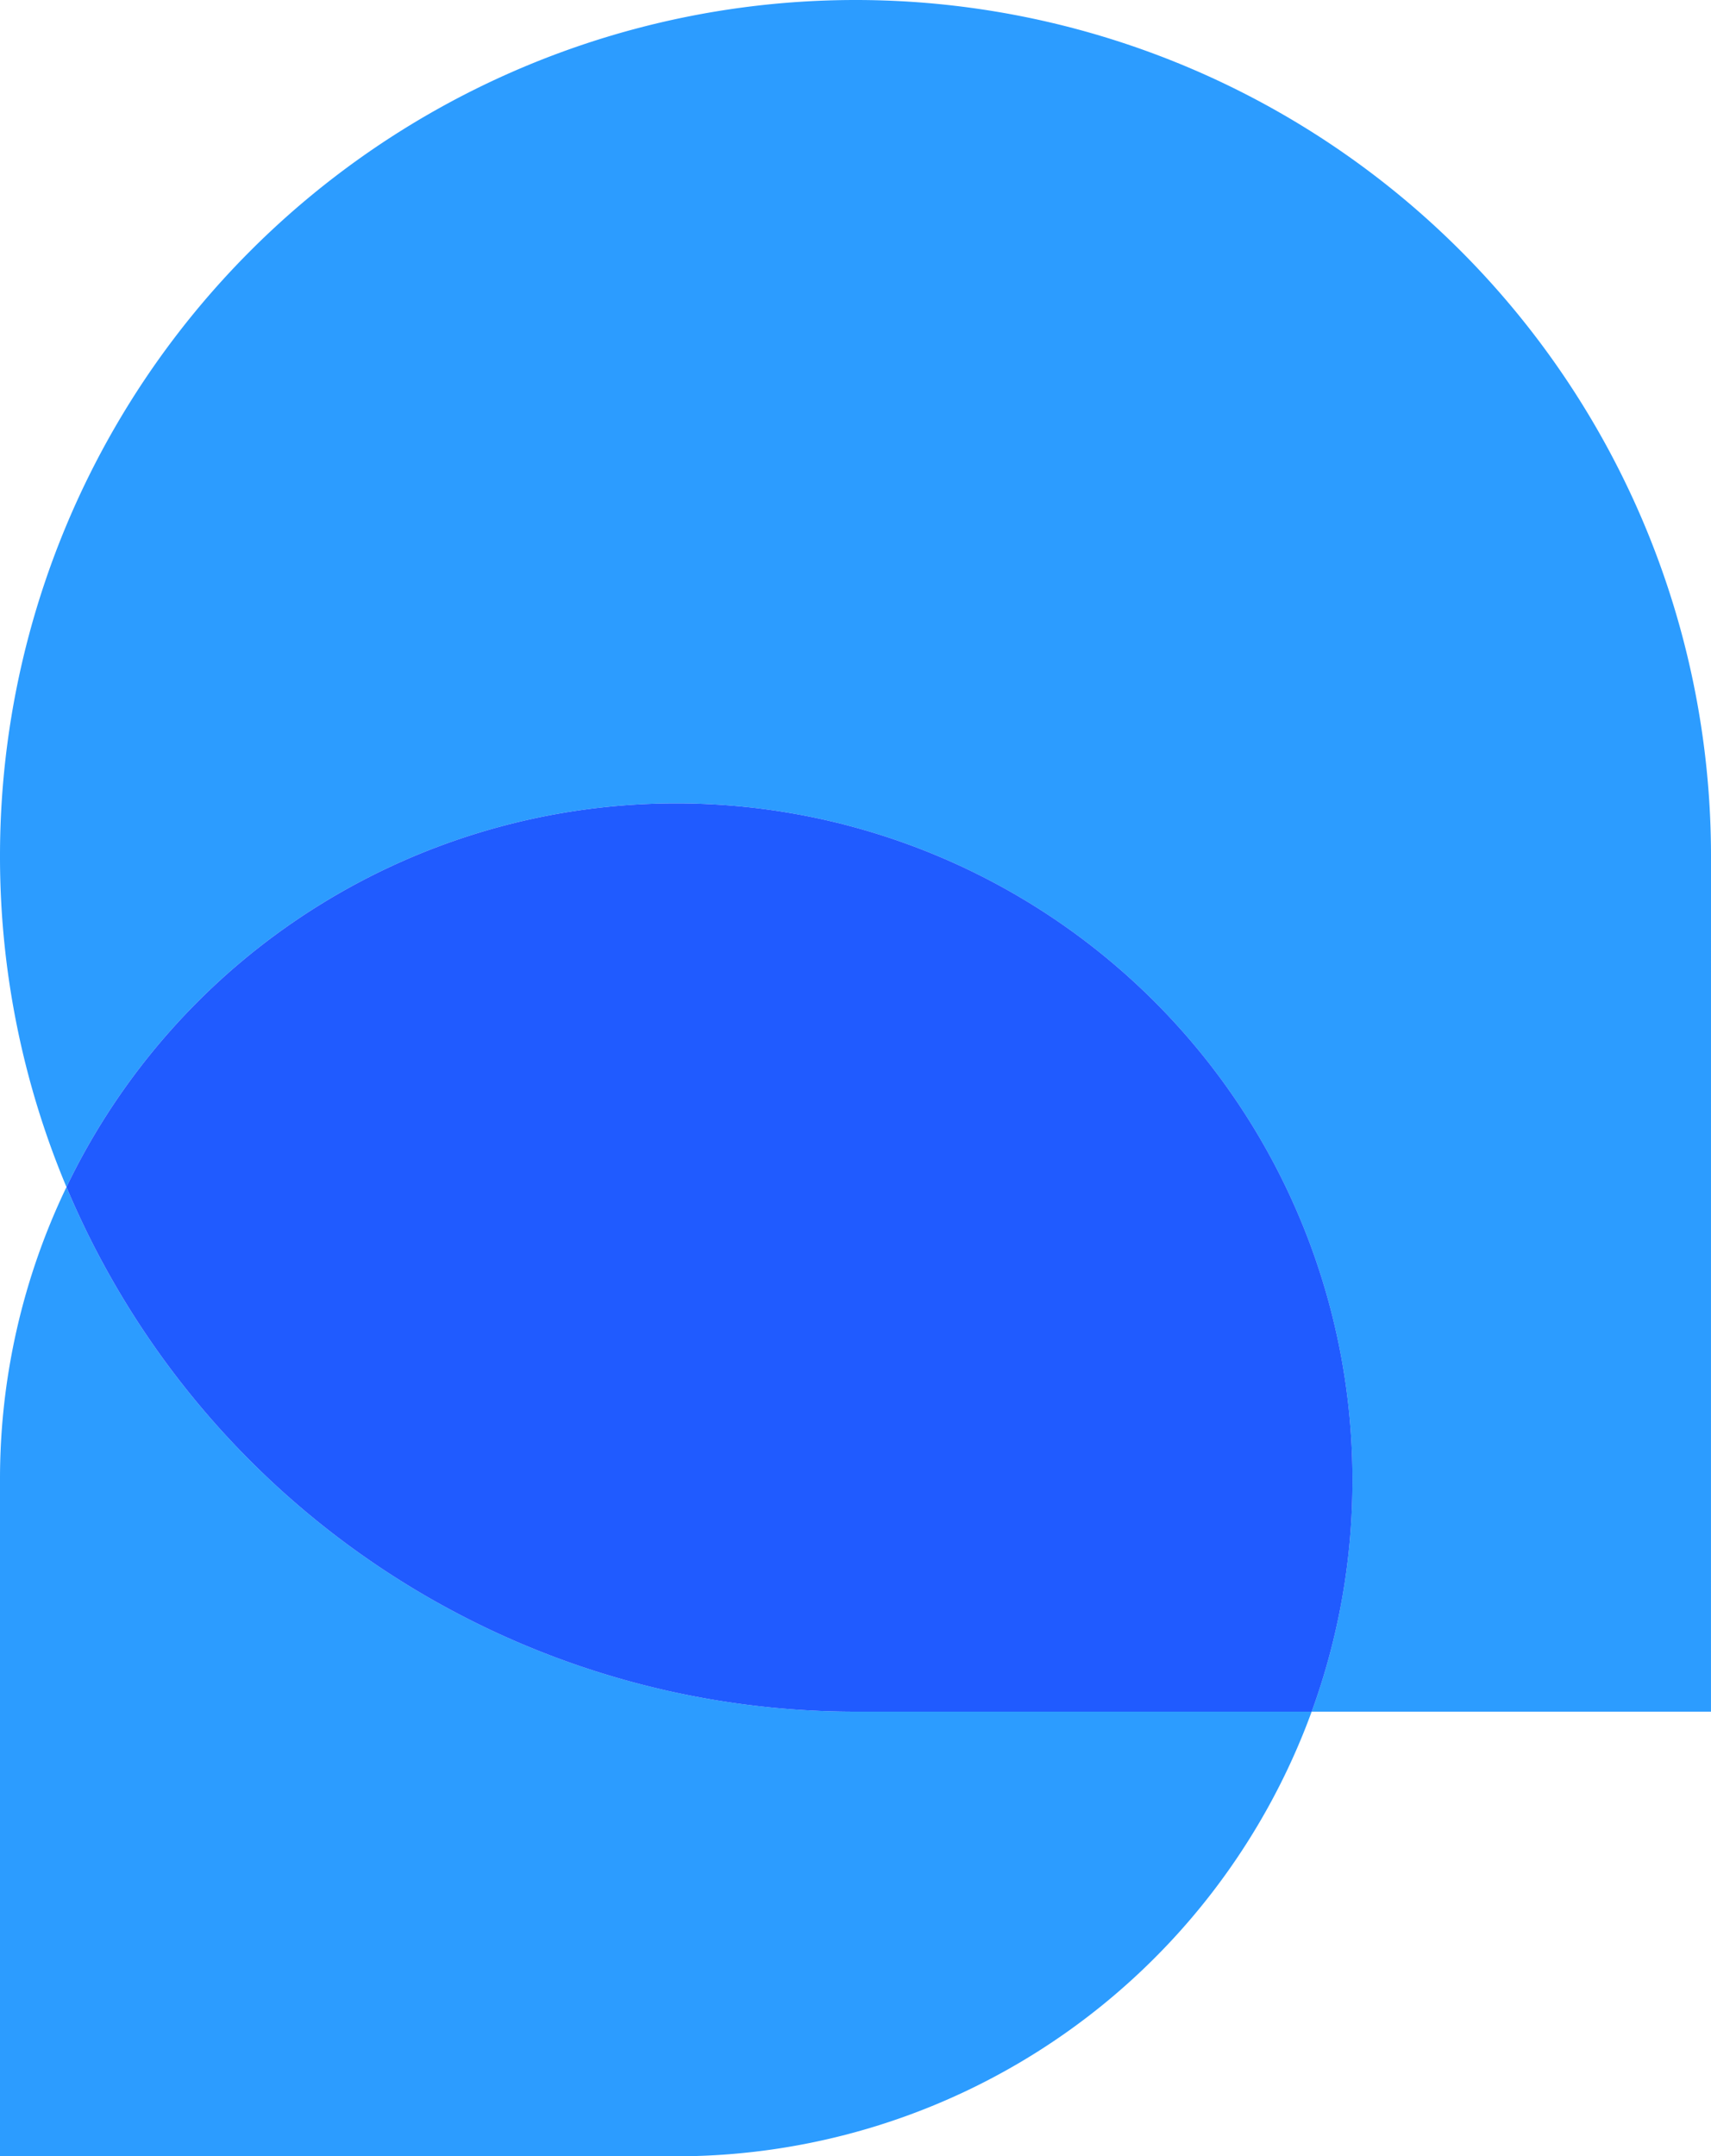 <svg xmlns="http://www.w3.org/2000/svg" width="55.935" height="70.466" viewBox="0 0 55.935 70.466">
  <g id="Group_24" data-name="Group 24" transform="translate(2833 -1999.889)">
    <path id="Path_100" data-name="Path 100" d="M-2777.065,2027.856a27.967,27.967,0,0,0-27.968-27.967A27.967,27.967,0,0,0-2833,2027.856a27.88,27.88,0,0,0,2.173,10.824,22.109,22.109,0,0,1,19.933-12.538,22.107,22.107,0,0,1,22.107,22.107,22.062,22.062,0,0,1-1.333,7.575h13.054Z" fill="#2c9cff"/>
    <path id="Path_101" data-name="Path 101" d="M-2830.827,2062.767a22.016,22.016,0,0,0-2.173,9.569v22.106h22.106a22.115,22.115,0,0,0,20.774-14.532h-14.914A27.974,27.974,0,0,1-2830.827,2062.767Z" transform="translate(0 -24.087)" fill="#2c9cff"/>
    <path id="Path_102" data-name="Path 102" d="M-2809.544,2042.444a22.11,22.11,0,0,0-19.934,12.538,27.975,27.975,0,0,0,25.794,17.144h14.914a22.062,22.062,0,0,0,1.333-7.575A22.107,22.107,0,0,0-2809.544,2042.444Z" transform="translate(-1.349 -16.302)" fill="#205bff"/>
  </g>
</svg>
